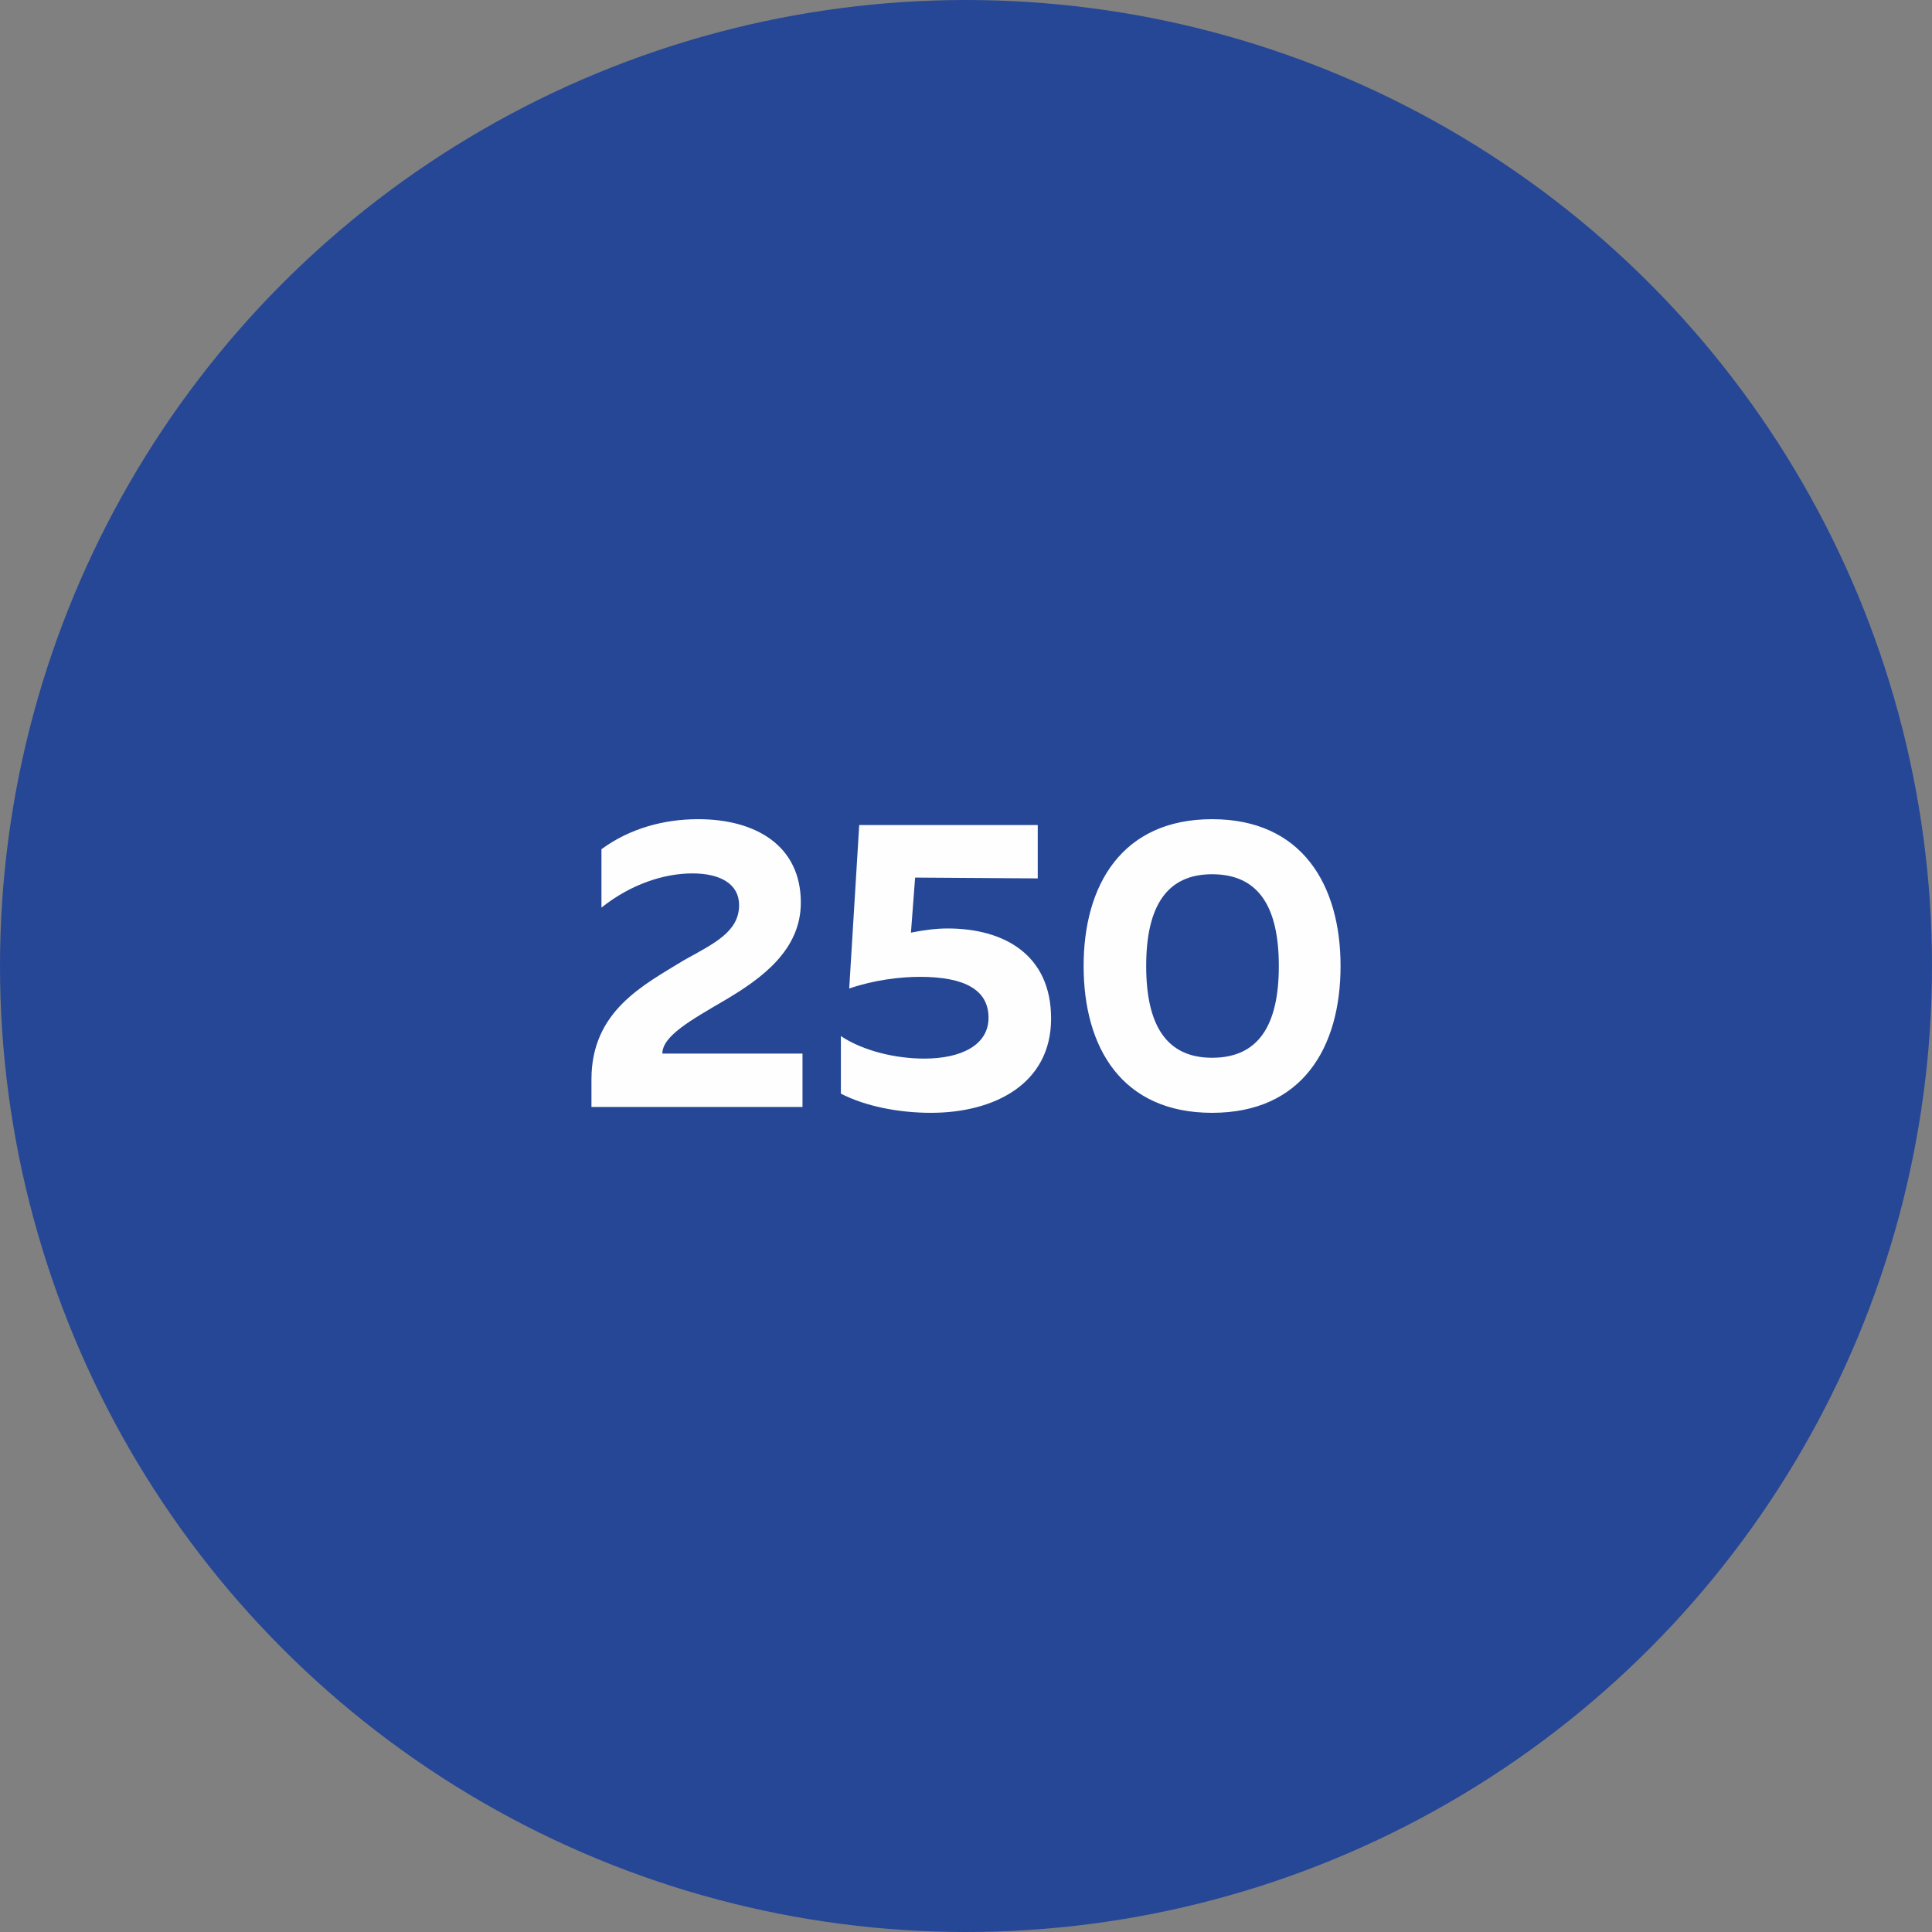 <?xml version="1.0" encoding="UTF-8"?> <!-- Creator: CorelDRAW X8 --> <svg xmlns="http://www.w3.org/2000/svg" xmlns:xlink="http://www.w3.org/1999/xlink" xml:space="preserve" width="29.61mm" height="29.61mm" style="shape-rendering:geometricPrecision; text-rendering:geometricPrecision; image-rendering:optimizeQuality; fill-rule:evenodd; clip-rule:evenodd" viewBox="0 0 2316 2316"><rect x="0" y="0" width="2316" height="2316" fill="#808080" stroke="none"/> <defs> <style type="text/css"> <![CDATA[ .fil0 {fill:#264796} .fil1 {fill:#FEFEFE;fill-rule:nonzero} ]]> </style> </defs> <g id="Слой_x0020_1">  <circle class="fil0" cx="1158" cy="1158" r="1158"></circle> <path class="fil1" d="M721 1018l0 70c35,-28 75,-41 109,-41 34,0 56,13 56,38 0,32 -30,46 -66,66 -49,30 -111,61 -111,143l0 33 253 0 0 -64 -168 0c0,-21 34,-40 75,-64 44,-26 91,-60 91,-117 0,-69 -55,-100 -123,-100 -41,0 -82,11 -116,36zm309 -29l-12 196c29,-10 60,-14 85,-14 54,0 82,16 82,49 0,33 -33,49 -77,49 -34,0 -73,-9 -100,-27l0 69c29,15 69,23 108,23 75,0 144,-34 144,-113 0,-77 -57,-108 -124,-108 -14,0 -29,2 -44,5l5 -66 147 1 0 -64 -214 0zm269 169c0,98 46,176 154,176 108,0 154,-78 154,-176 0,-97 -46,-176 -154,-176 -108,0 -154,79 -154,176zm234 0c0,72 -25,110 -80,110 -54,0 -79,-38 -79,-110 0,-72 25,-110 79,-110 55,0 80,38 80,110z"></path> </g> </svg> 